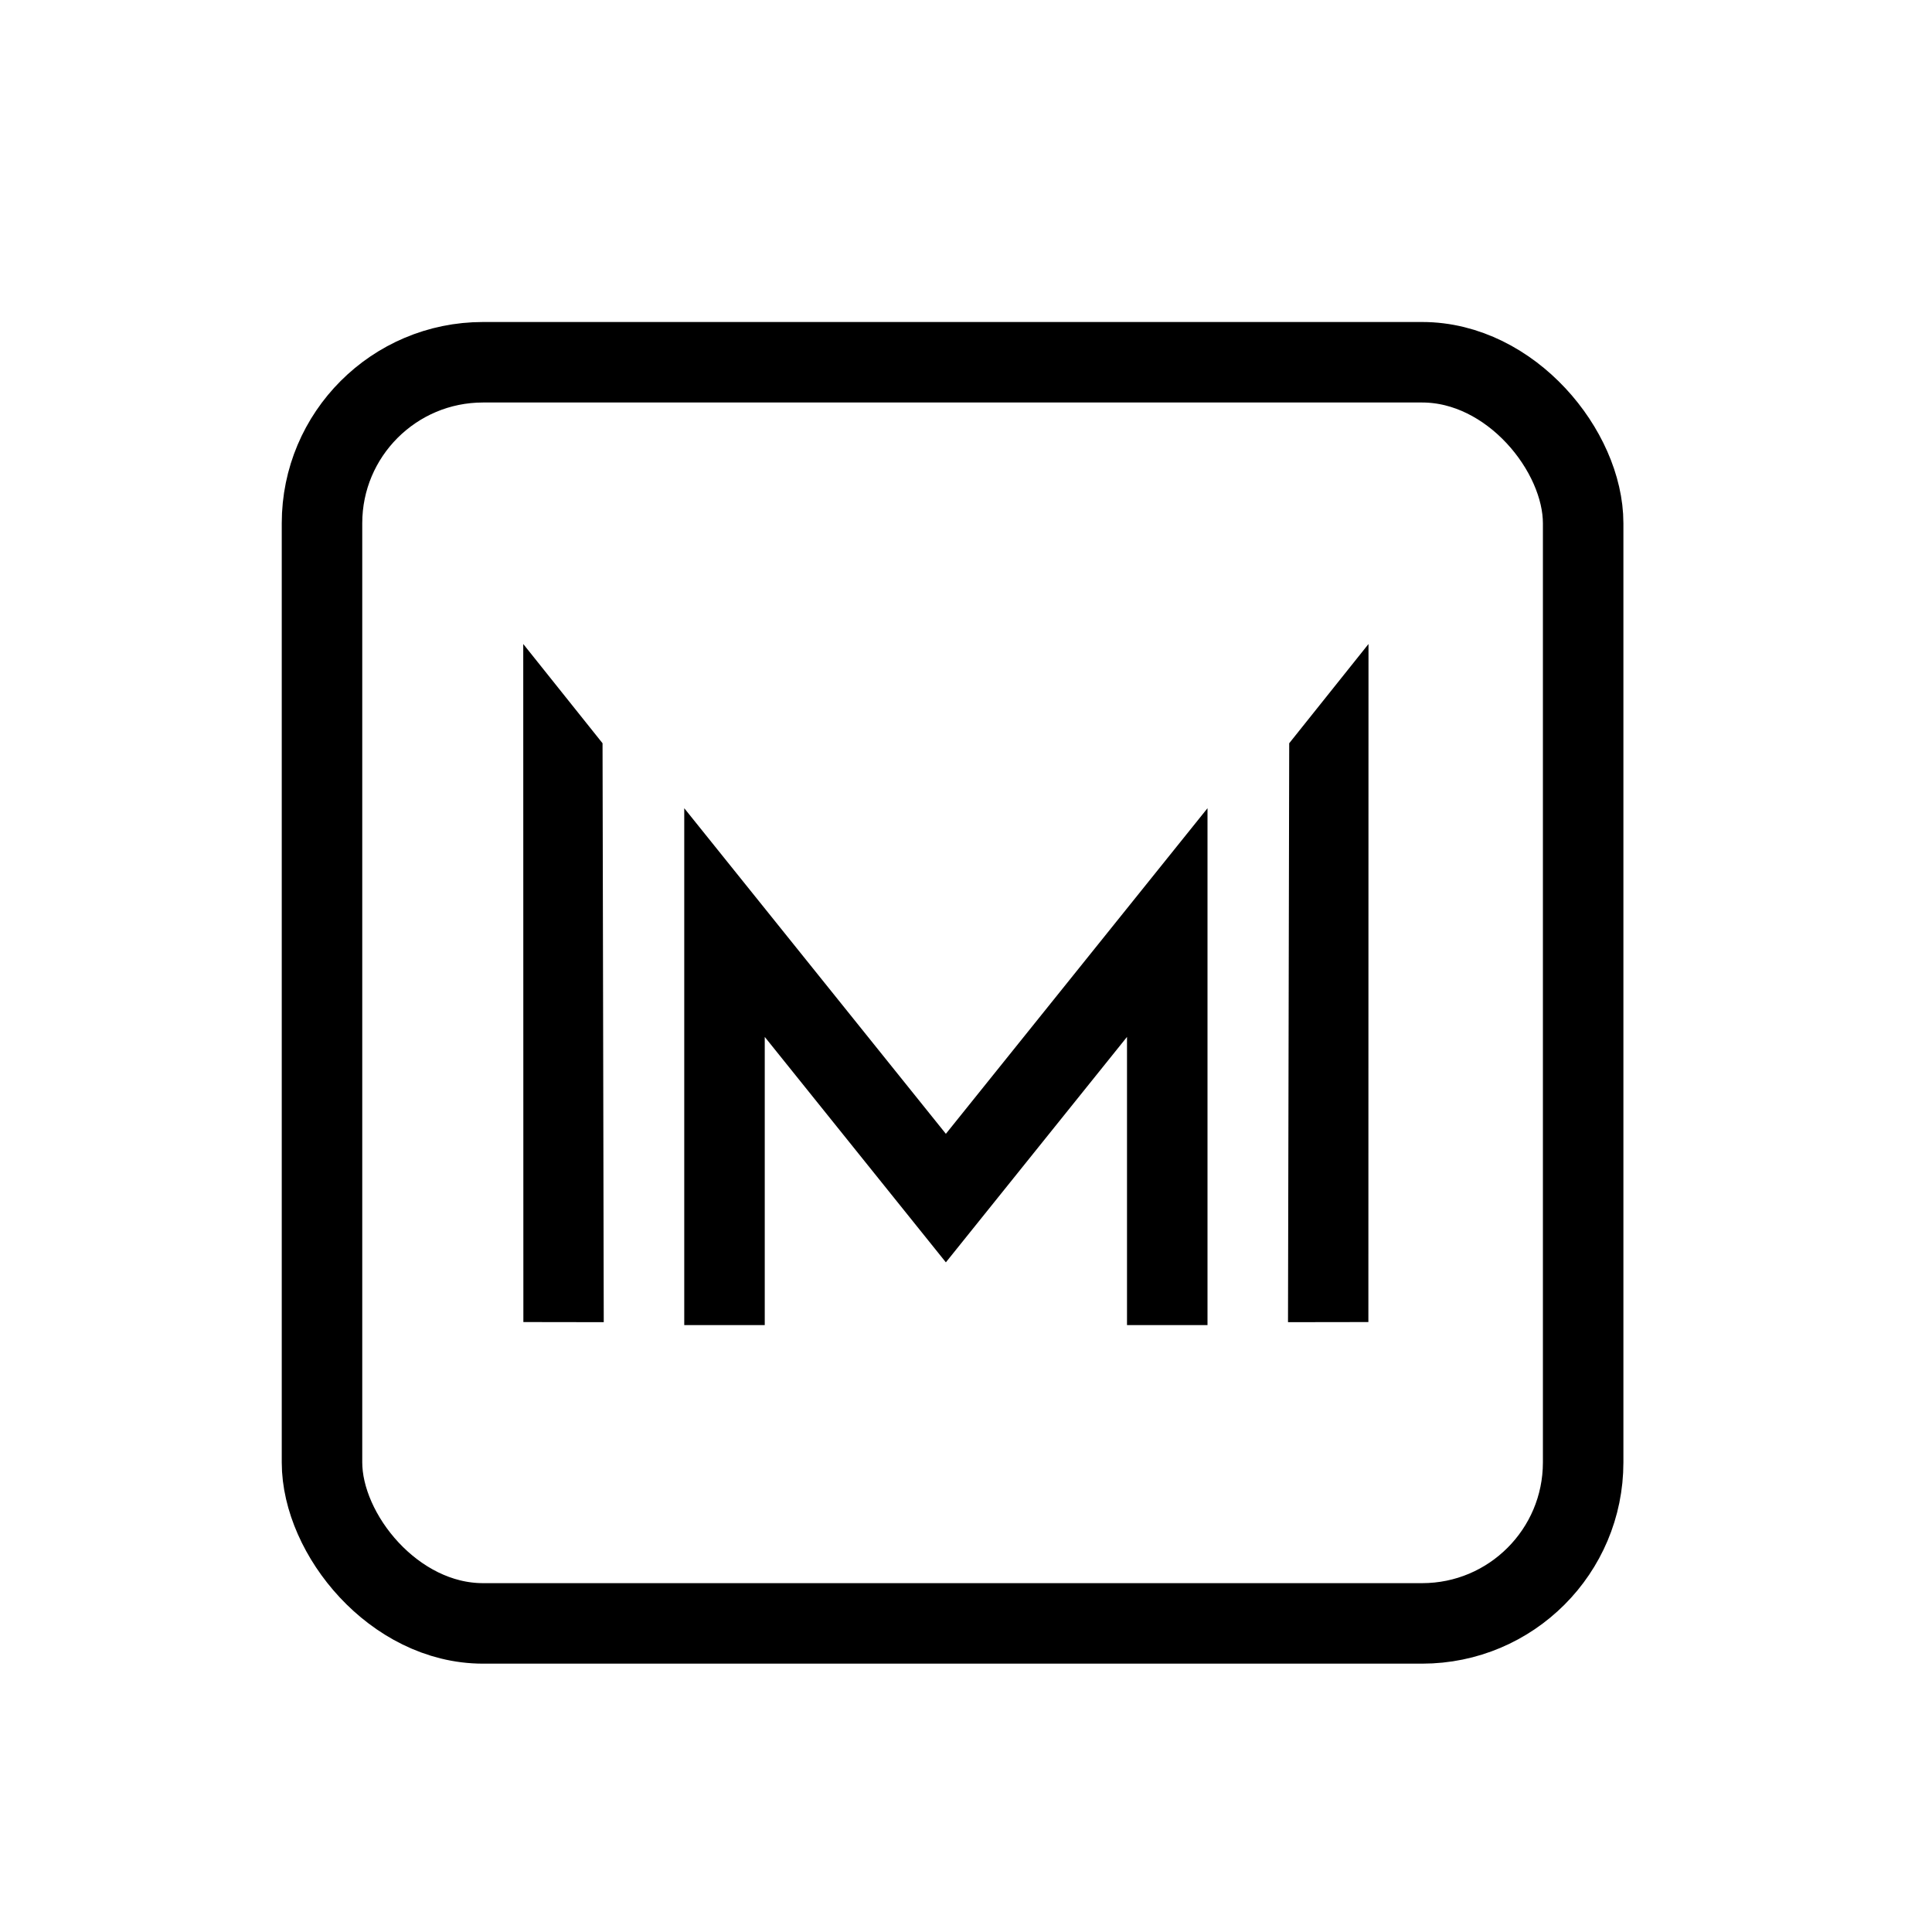 <?xml version="1.0" encoding="UTF-8"?>
<svg width="48px" height="48px" viewBox="0 0 48 48" version="1.1" xmlns="http://www.w3.org/2000/svg" xmlns:xlink="http://www.w3.org/1999/xlink">
    <!-- Generator: Sketch 61.2 (89653) - https://sketch.com -->
    <title>ic/divers/ic_camera备份 5@1x</title>
    <desc>Created with Sketch.</desc>
    <g id="ic/divers/ic_camera备份-5" stroke="none" stroke-width="1" fill="none" fill-rule="evenodd">
        <polyline id="路径-4" stroke="#000000" stroke-width="2" points="18 32.921 18 22.921 23.5 29.766 29 22.921 29 32.921"></polyline>
        <polygon id="路径-7" fill="#000000" points="13.003 32.846 15 32.849 14.97 18.466 13 16"></polygon>
        <polygon id="路径-7备份" fill="#000000" transform="translate(33, 24.424) scale(-1, 1) translate(-33, -24.424) " points="32.003 32.846 34 32.849 33.97 18.466 32 16"></polygon>
        <rect id="矩形" stroke="#000000" stroke-width="2" x="8" y="9" width="31.333" height="31.333" rx="4"></rect>
    </g>
</svg>
